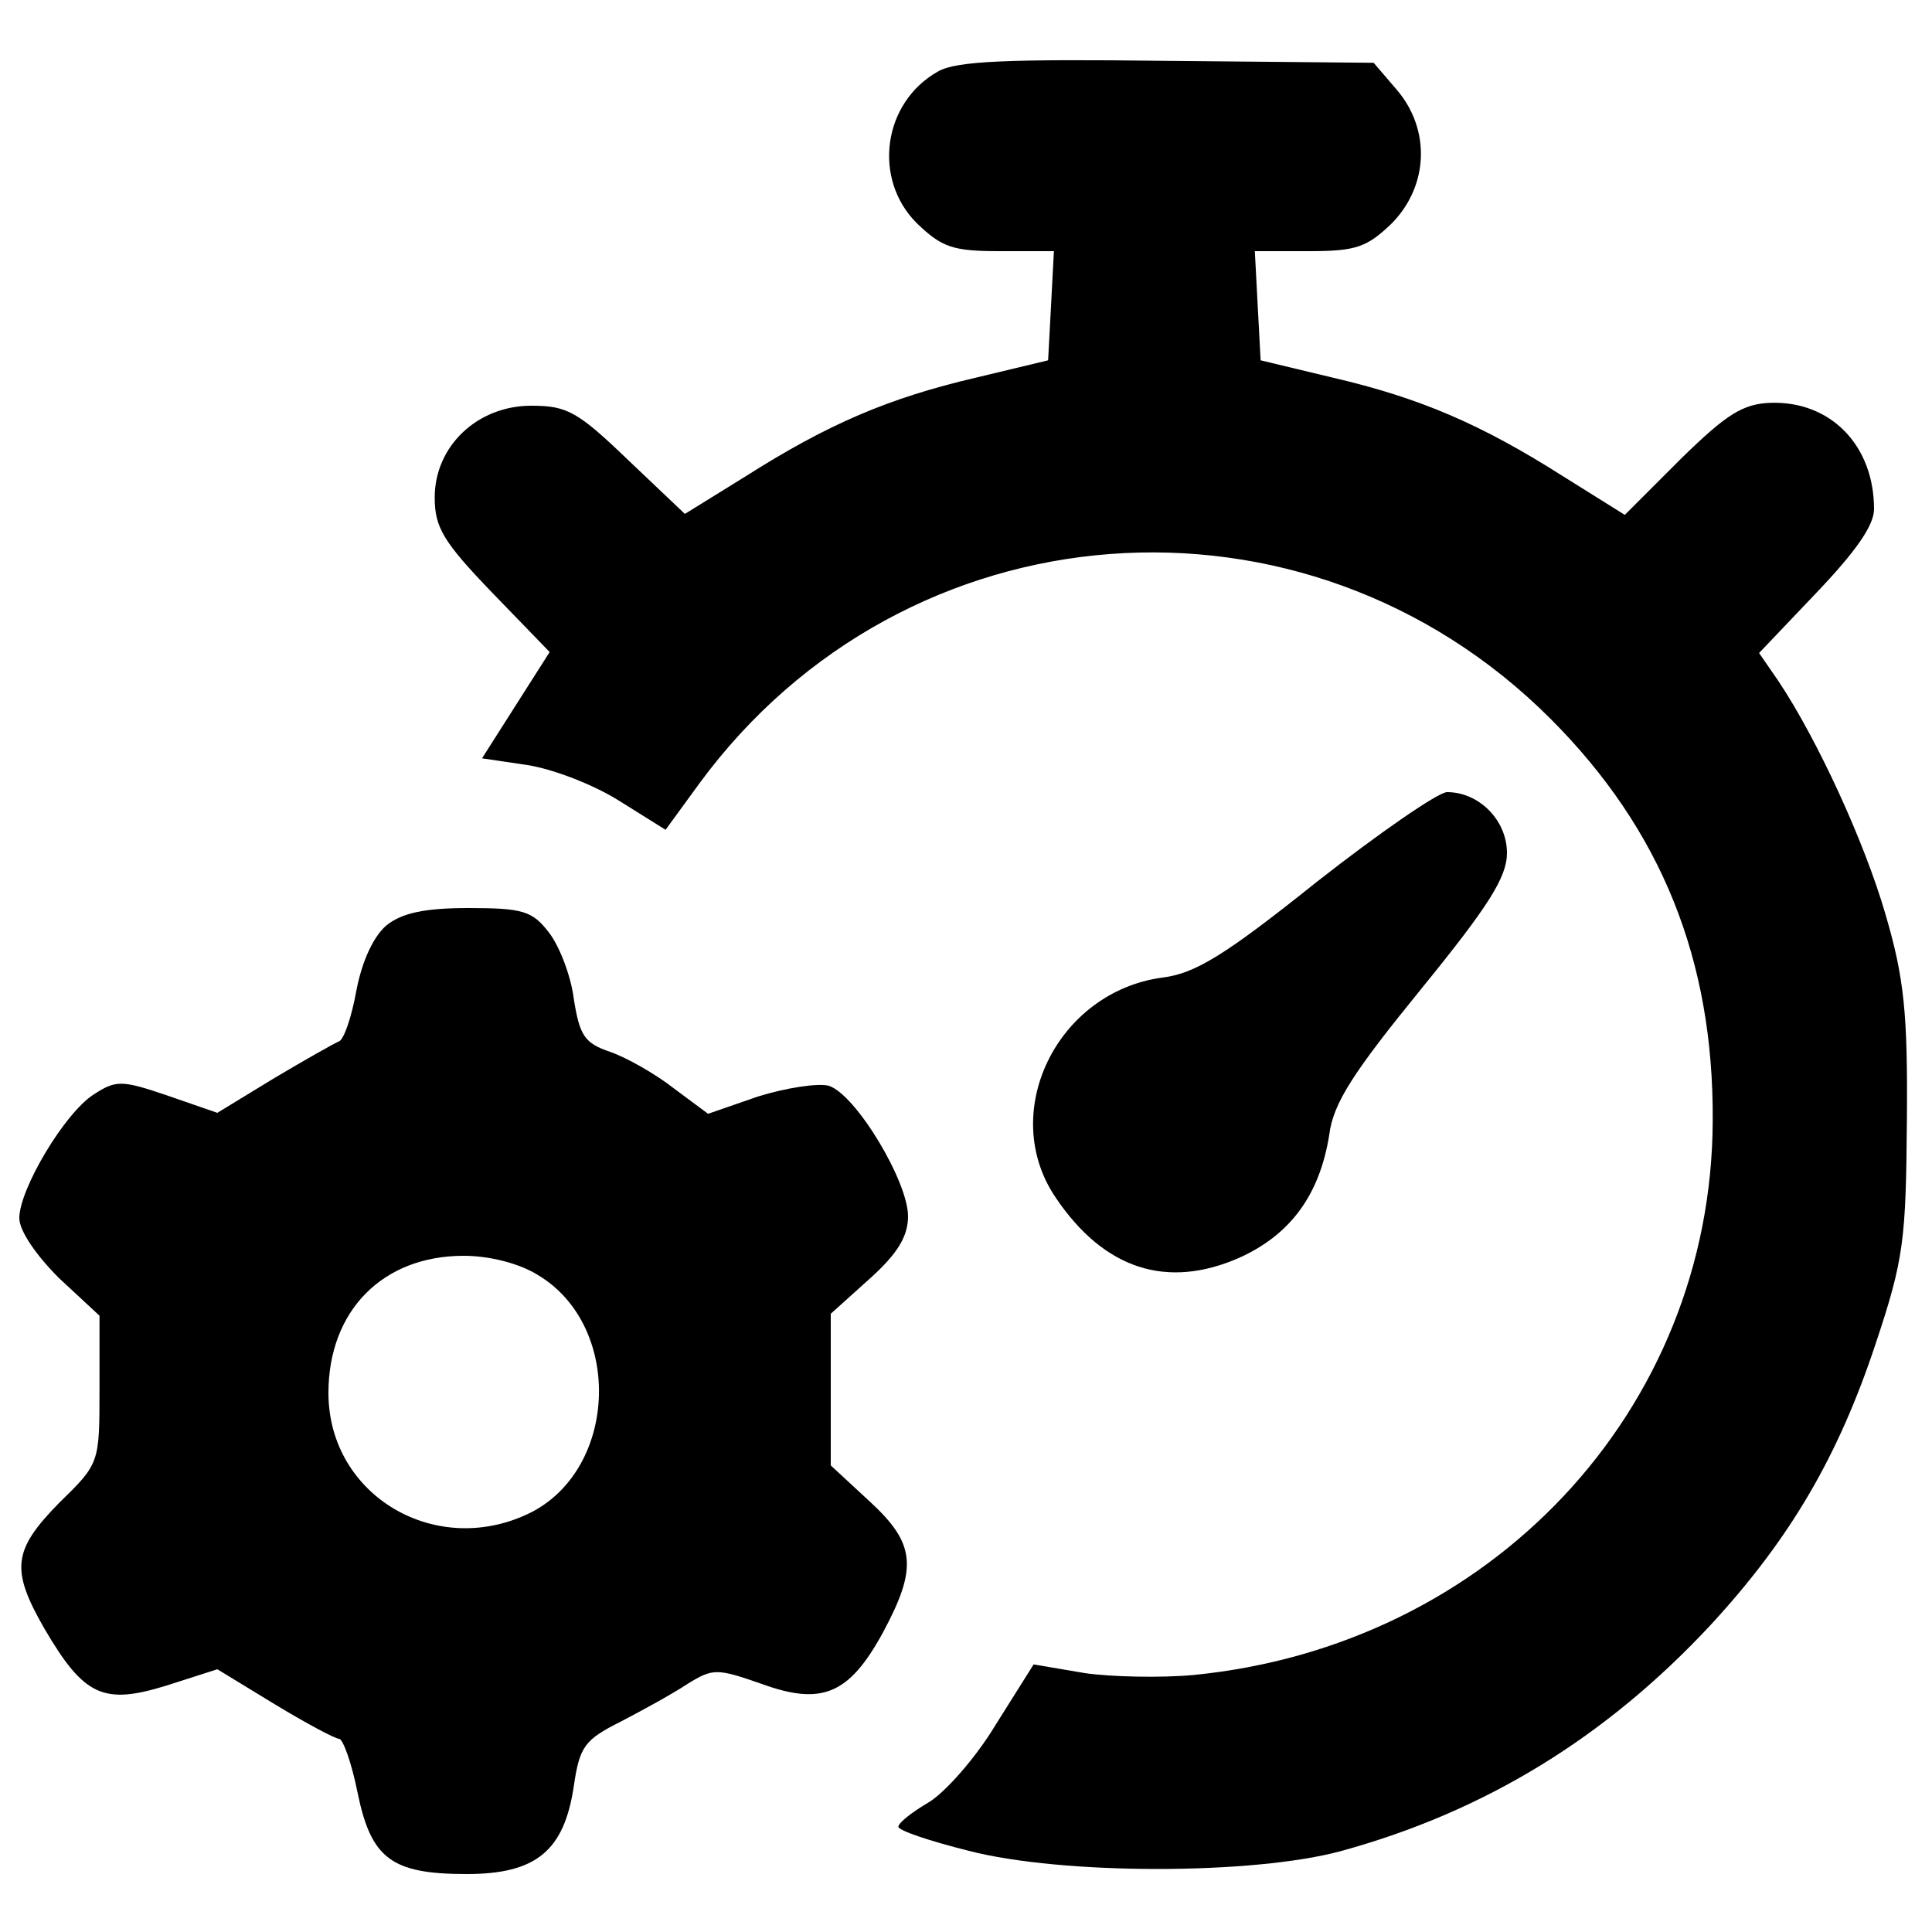 <?xml version="1.0" standalone="no"?>
<!DOCTYPE svg PUBLIC "-//W3C//DTD SVG 20010904//EN"
 "http://www.w3.org/TR/2001/REC-SVG-20010904/DTD/svg10.dtd">
<svg version="1.0" xmlns="http://www.w3.org/2000/svg"
 width="200pt" height="200pt" viewBox="0 0 200 200"
 preserveAspectRatio="xMidYMid meet">

<g transform="translate(0,200) scale(0.1,-0.1)"
fill="#000000" stroke="none">
<path d="M971 1926 c-57 -32 -68 -111 -22 -157 26 -25 37 -29 86 -29 l56 0 -3
-57 -3 -56 -75 -18 c-90 -21 -153 -48 -238 -102 l-63 -39 -59 56 c-52 50 -63
56 -100 56 -56 0 -100 -42 -100 -95 0 -31 9 -46 59 -98 l60 -62 -35 -55 -35
-55 47 -7 c26 -4 68 -20 95 -37 l48 -30 35 48 c213 290 627 321 881 67 115
-115 169 -250 168 -416 -1 -300 -230 -544 -538 -574 -33 -3 -84 -2 -112 2
l-53 9 -39 -62 c-21 -35 -53 -71 -70 -81 -17 -10 -31 -21 -31 -25 0 -4 33 -15
73 -25 97 -25 295 -25 386 0 149 41 274 118 382 234 82 89 132 174 171 292 29
87 31 107 32 230 1 112 -3 148 -22 213 -22 76 -71 182 -111 242 l-20 29 59 62
c41 43 60 70 60 87 0 66 -45 112 -107 110 -29 -1 -46 -12 -93 -58 l-58 -58
-64 40 c-85 54 -148 81 -238 102 l-75 18 -3 56 -3 57 56 0 c49 0 60 4 86 29
38 39 40 97 5 138 l-24 28 -214 2 c-164 2 -218 0 -237 -11z"/>
<path d="M1363 1087 c-95 -76 -126 -95 -160 -99 -109 -15 -170 -140 -110 -228
50 -74 115 -95 190 -62 53 24 83 65 93 127 4 33 25 65 95 151 70 86 89 116 89
141 0 34 -29 63 -62 63 -9 0 -70 -42 -135 -93z"/>
<path d="M400 1042 c-13 -11 -25 -36 -31 -67 -5 -28 -13 -51 -18 -53 -5 -2
-35 -19 -67 -38 l-59 -36 -52 18 c-47 16 -53 16 -76 1 -30 -19 -77 -98 -77
-128 0 -13 17 -38 41 -62 l42 -39 0 -76 c0 -77 0 -77 -42 -118 -48 -49 -50
-69 -15 -130 41 -70 61 -79 126 -59 l53 17 59 -36 c33 -20 63 -36 67 -36 4 0
13 -25 19 -55 14 -69 35 -85 113 -85 72 0 101 24 111 91 6 41 11 48 49 67 23
12 54 29 69 39 26 16 30 16 76 0 63 -23 91 -11 126 53 36 67 34 92 -14 136
l-40 37 0 79 0 78 40 36 c29 26 40 44 40 65 0 36 -54 126 -82 135 -11 3 -44
-2 -73 -11 l-52 -18 -35 26 c-19 15 -49 32 -66 38 -27 9 -32 17 -38 55 -3 24
-15 55 -26 69 -17 22 -27 25 -83 25 -45 0 -69 -5 -85 -18z m157 -362 c87 -52
83 -198 -6 -245 -98 -50 -211 16 -211 123 0 85 56 142 140 142 27 0 58 -8 77
-20z"/>
</g>
</svg>
